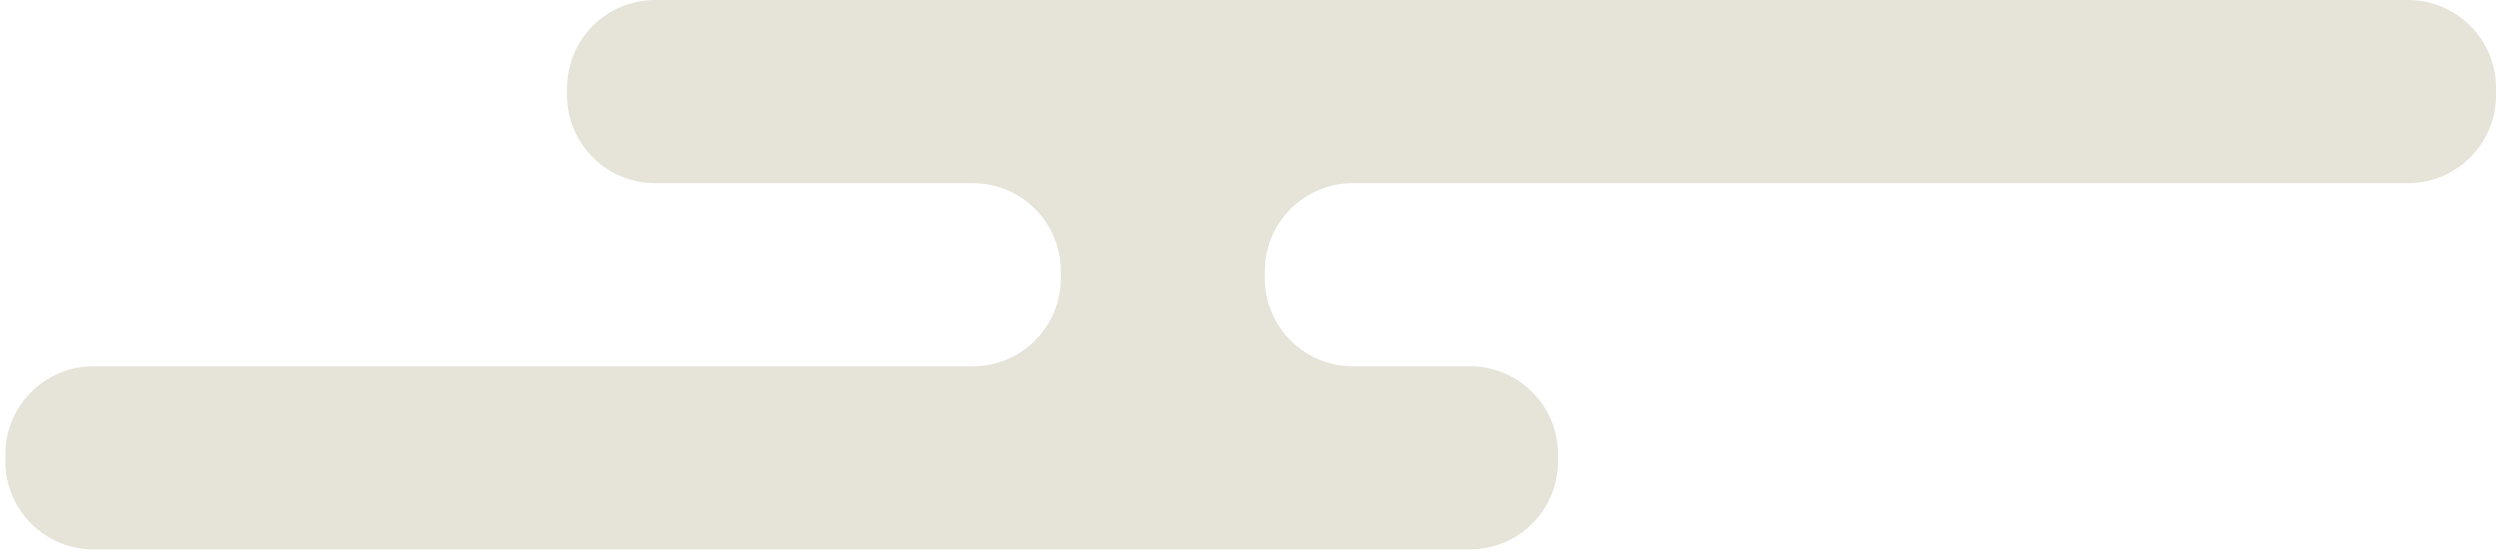 <svg width="349" height="77" viewBox="0 0 349 77" fill="none" xmlns="http://www.w3.org/2000/svg">
<path d="M348.45 12.29V13.28C348.45 20.07 342.95 25.57 336.16 25.57H188.86C182.07 25.57 176.57 31.07 176.57 37.86V38.84C176.57 45.63 182.07 51.13 188.86 51.13H205.21C212 51.13 217.5 56.63 217.5 63.42V64.41C217.5 71.2 212 76.7 205.21 76.7H13.04C6.25 76.7 0.75 71.2 0.75 64.41V63.42C0.75 56.63 6.25 51.13 13.04 51.13H135.8C142.59 51.13 148.09 45.63 148.09 38.84V37.86C148.09 31.07 142.59 25.57 135.8 25.57H91.45C84.66 25.57 79.16 20.07 79.16 13.28V12.29C79.16 5.5 84.66 0 91.45 0H336.16C342.95 0 348.45 5.5 348.45 12.29Z" fill="#E6E4D8"/>
</svg>
